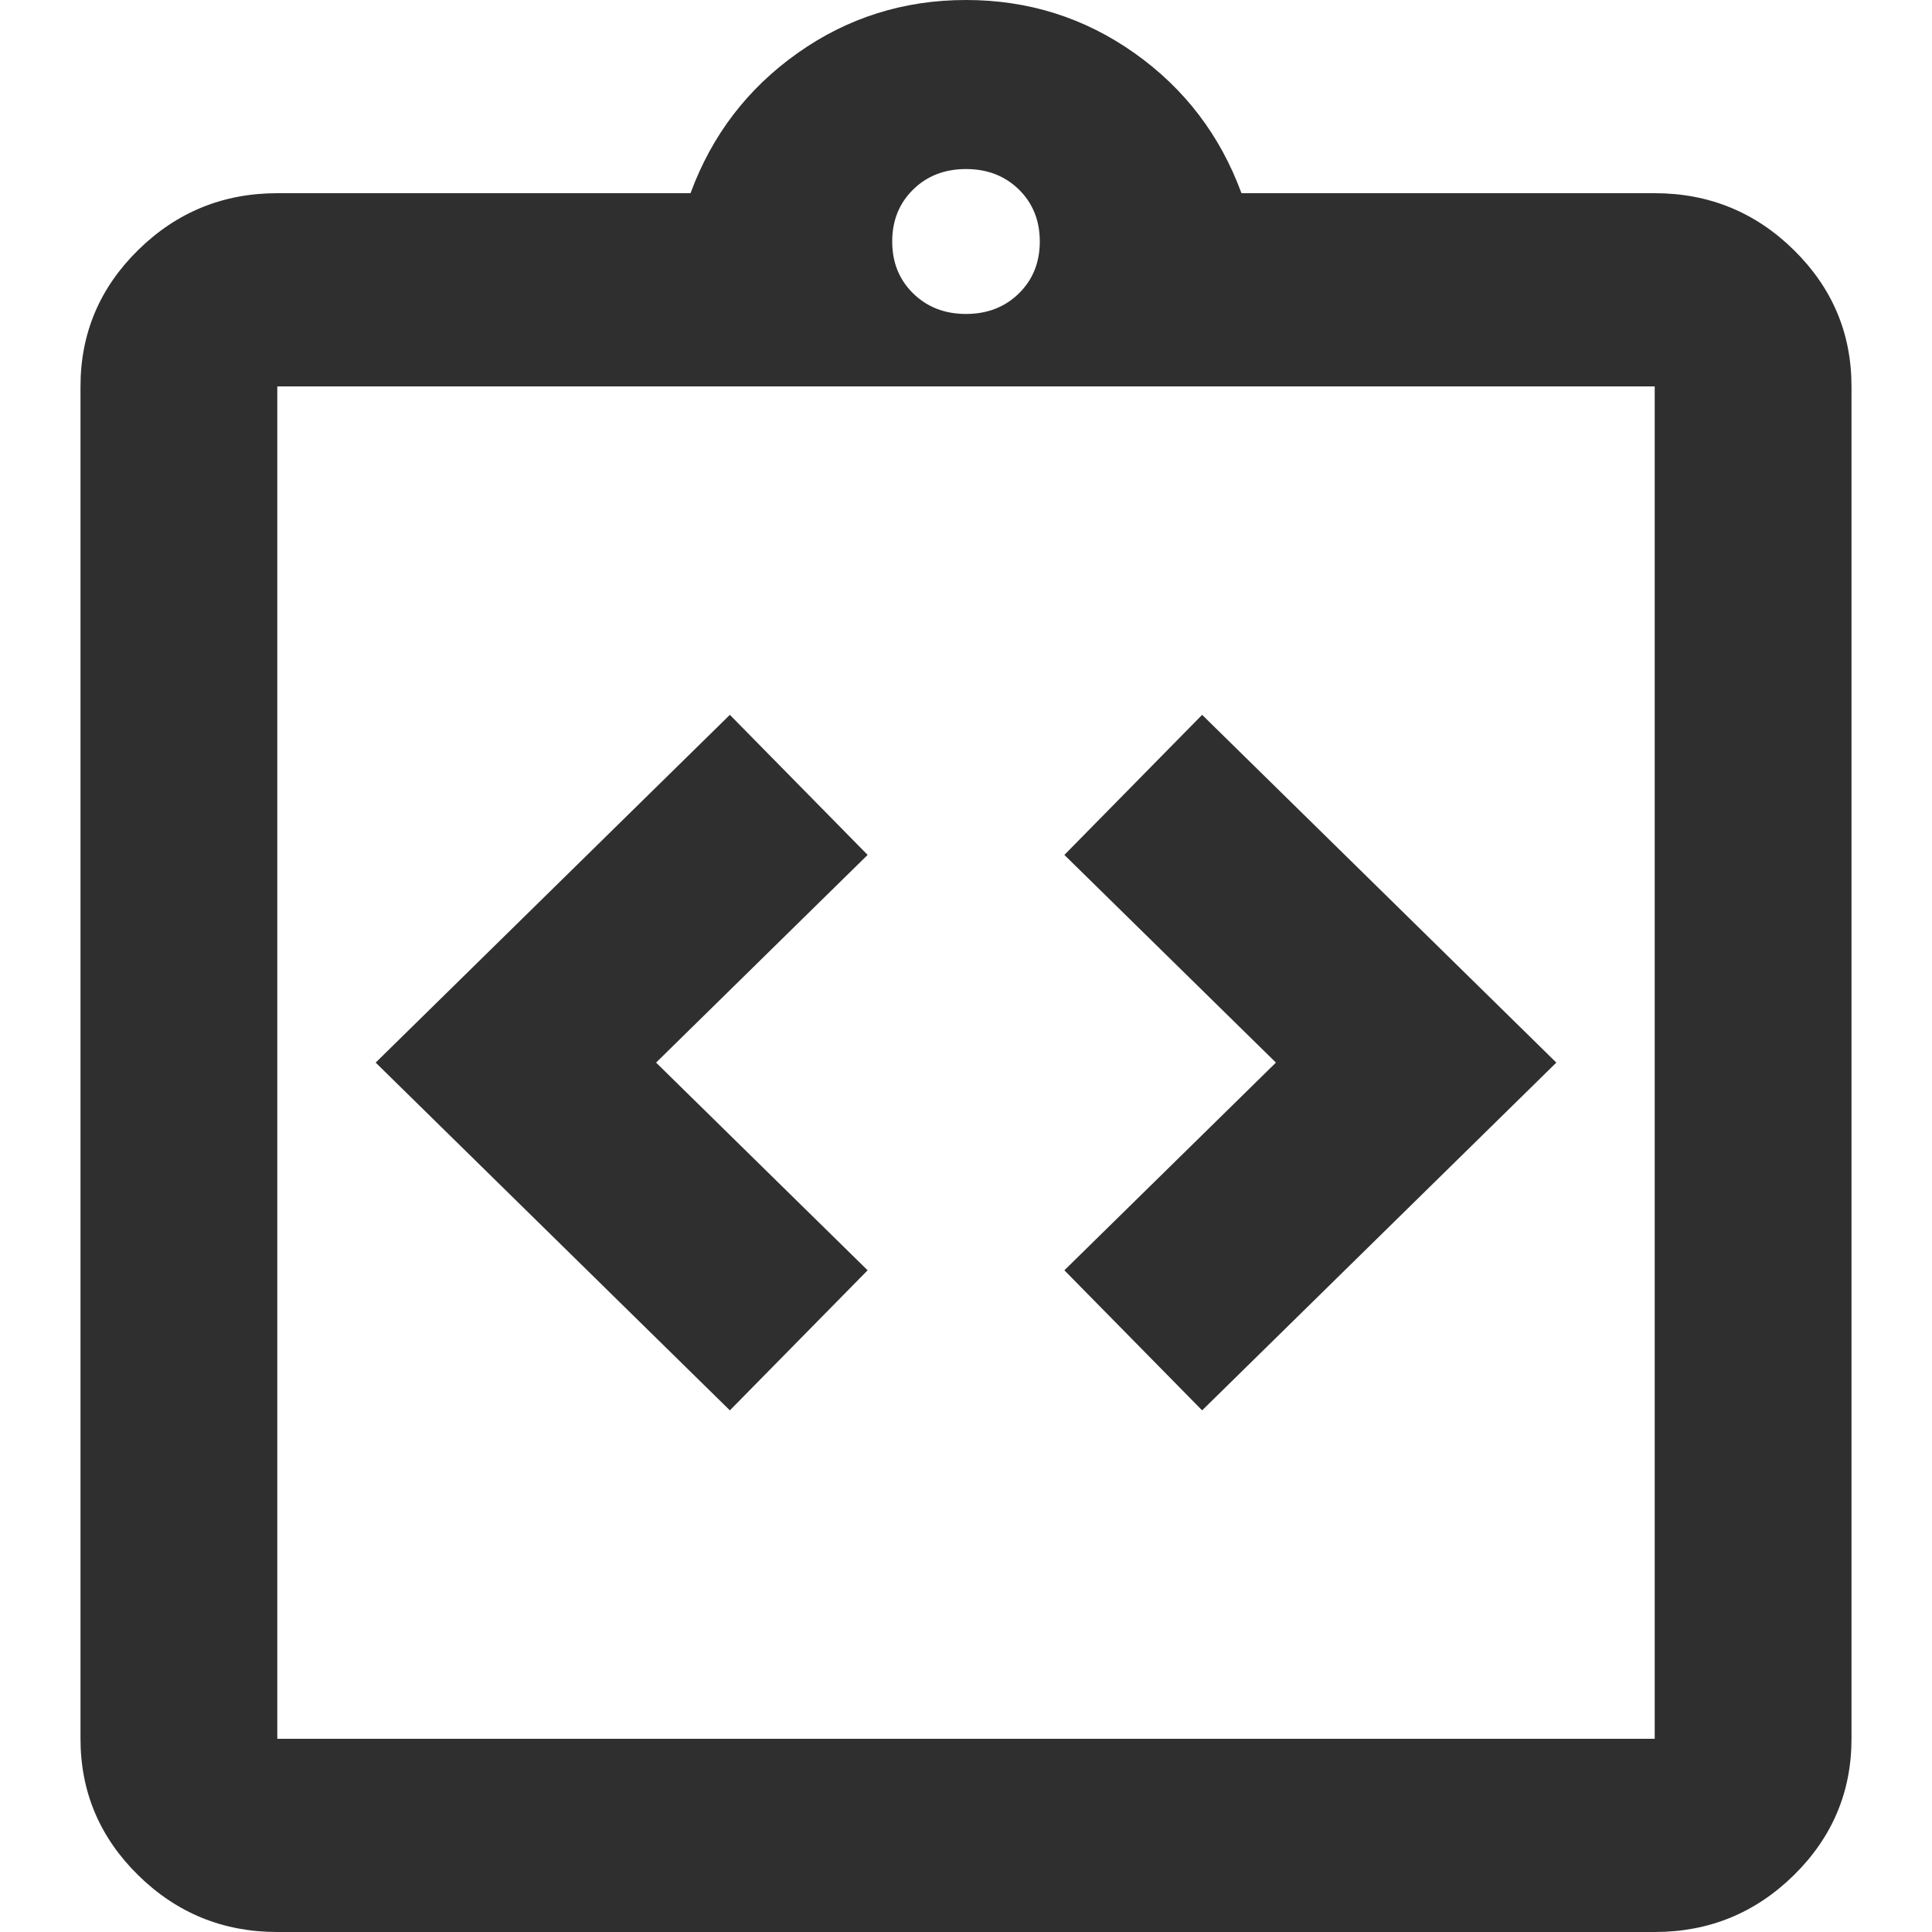 <svg width="36" height="36" viewBox="0 0 36 36" fill="none" xmlns="http://www.w3.org/2000/svg">
<path d="M13.6 26.28L16.167 23.67L12.225 19.8L16.167 15.93L13.6 13.32L7 19.8L13.6 26.28ZM22.4 26.28L29 19.8L22.4 13.32L19.833 15.93L23.775 19.8L19.833 23.67L22.4 26.28ZM5.167 36C4.158 36 3.295 35.648 2.576 34.943C1.859 34.238 1.5 33.39 1.5 32.4V7.2C1.5 6.21 1.859 5.362 2.576 4.657C3.295 3.952 4.158 3.6 5.167 3.6H12.867C13.264 2.52 13.929 1.65 14.861 0.99C15.793 0.33 16.839 0 18 0C19.161 0 20.208 0.33 21.14 0.99C22.072 1.65 22.736 2.52 23.133 3.6H30.833C31.842 3.6 32.705 3.952 33.424 4.657C34.141 5.362 34.5 6.21 34.5 7.2V32.4C34.5 33.39 34.141 34.238 33.424 34.943C32.705 35.648 31.842 36 30.833 36H5.167ZM5.167 32.4H30.833V7.2H5.167V32.4ZM18 5.85C18.397 5.85 18.726 5.722 18.986 5.467C19.245 5.212 19.375 4.89 19.375 4.5C19.375 4.11 19.245 3.787 18.986 3.532C18.726 3.277 18.397 3.15 18 3.15C17.603 3.15 17.275 3.277 17.015 3.532C16.755 3.787 16.625 4.11 16.625 4.5C16.625 4.89 16.755 5.212 17.015 5.467C17.275 5.722 17.603 5.85 18 5.85Z" fill="#2F2F2F"/>
</svg>
